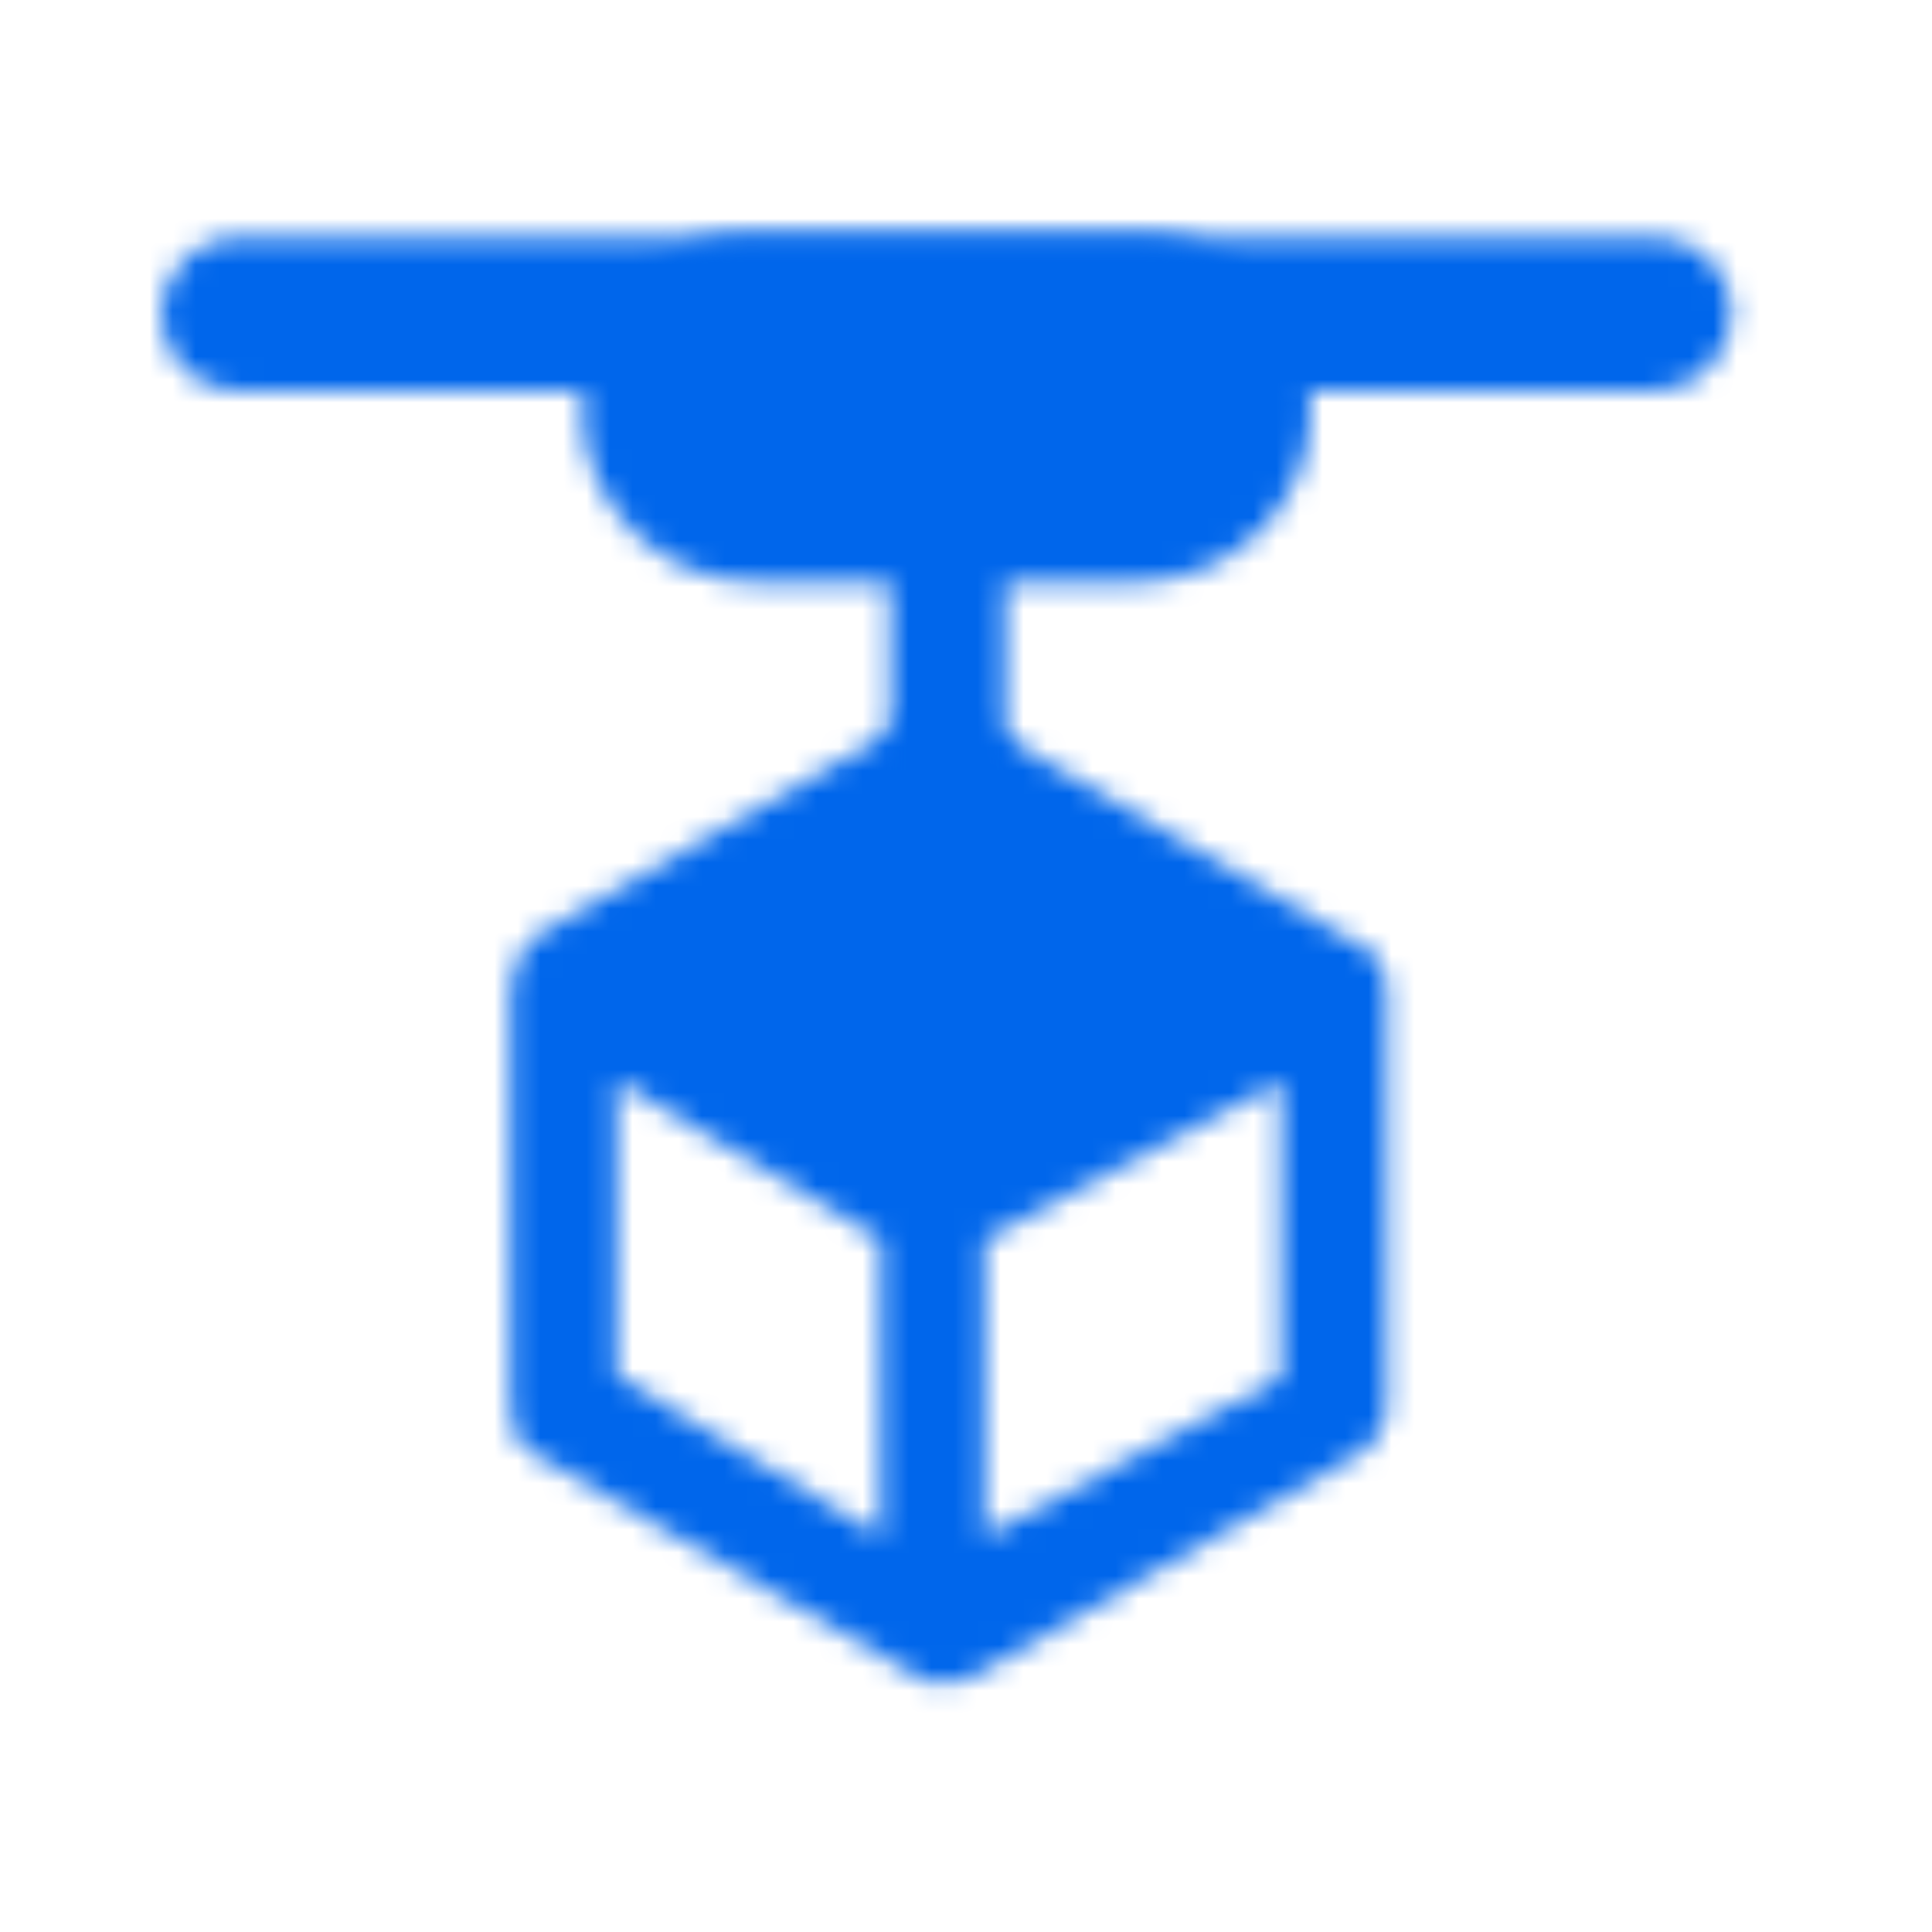 <?xml version="1.0" encoding="UTF-8"?> <svg xmlns="http://www.w3.org/2000/svg" width="84" height="84" viewBox="0 0 84 84" fill="none"> <g clip-path="url(#clip0)"> <mask id="mask0" mask-type="alpha" maskUnits="userSpaceOnUse" x="22" y="30" width="39" height="44"> <path fill-rule="evenodd" clip-rule="evenodd" d="M58.6 40.8C59.6 41.1 60.3 42 60.3 43V61.1C60.3 61.9 59.8 62.8 59.1 63.2L42.3 72.9C41.9 73.1 41.5 73.2 41.1 73.2H41C40.6 73.2 40.2 73.1 39.9 72.9L23.2 63.2C22.4 62.8 22.2 62 22.2 61.1V43C22.2 42.1 22.6 41.3 23.3 40.8H23.1L39.8 31.2C40.5 30.8 41.4 30.8 42.2 31.2L58.6 40.8ZM26.8 59.8L38.3 66.8V53.9L26.8 47V59.8ZM42.8 66.8L55.7 59.9V47L42.8 53.9V66.8Z" fill="white"></path> </mask> <g mask="url(#mask0)"> <path fill-rule="evenodd" clip-rule="evenodd" d="M13.8 81.6H68.6V22.6H13.8V81.6Z" fill="#0066EB"></path> </g> <mask id="mask1" mask-type="alpha" maskUnits="userSpaceOnUse" x="7" y="10" width="69" height="7"> <path fill-rule="evenodd" clip-rule="evenodd" d="M10.3 10.3H72C73.8 10.3 75.3 11.8 75.3 13.6C75.3 15.4 73.8 17 72 17H10.3C8.5 17 7 15.5 7 13.7C7 11.9 8.5 10.3 10.3 10.3Z" fill="white"></path> </mask> <g mask="url(#mask1)"> <path fill-rule="evenodd" clip-rule="evenodd" d="M-1.3 25.3H83.7V2H-1.3V25.3Z" fill="#0066EB"></path> </g> <mask id="mask2" mask-type="alpha" maskUnits="userSpaceOnUse" x="38" y="15" width="6" height="21"> <path fill-rule="evenodd" clip-rule="evenodd" d="M38.7 15.3H43.7V35.3H38.7V15.3Z" fill="white"></path> </mask> <g mask="url(#mask2)"> <path fill-rule="evenodd" clip-rule="evenodd" d="M30.3 43.7H52V7H30.3V43.7Z" fill="#0066EB"></path> </g> <mask id="mask3" mask-type="alpha" maskUnits="userSpaceOnUse" x="25" y="10" width="32" height="16"> <path fill-rule="evenodd" clip-rule="evenodd" d="M32.8 10.3H49.5C53.6 10.3 57 13.7 57 17.8C57 21.9 53.6 25.3 49.5 25.3H32.8C28.7 25.3 25.3 21.9 25.3 17.8C25.3 13.7 28.7 10.3 32.8 10.3Z" fill="white"></path> </mask> <g mask="url(#mask3)"> <path fill-rule="evenodd" clip-rule="evenodd" d="M17 33.7H65.3V2H17V33.7Z" fill="#0066EB"></path> </g> </g> <defs> <clipPath id="clip0"> <rect width="84" height="84" fill="white"></rect> </clipPath> </defs> </svg> 